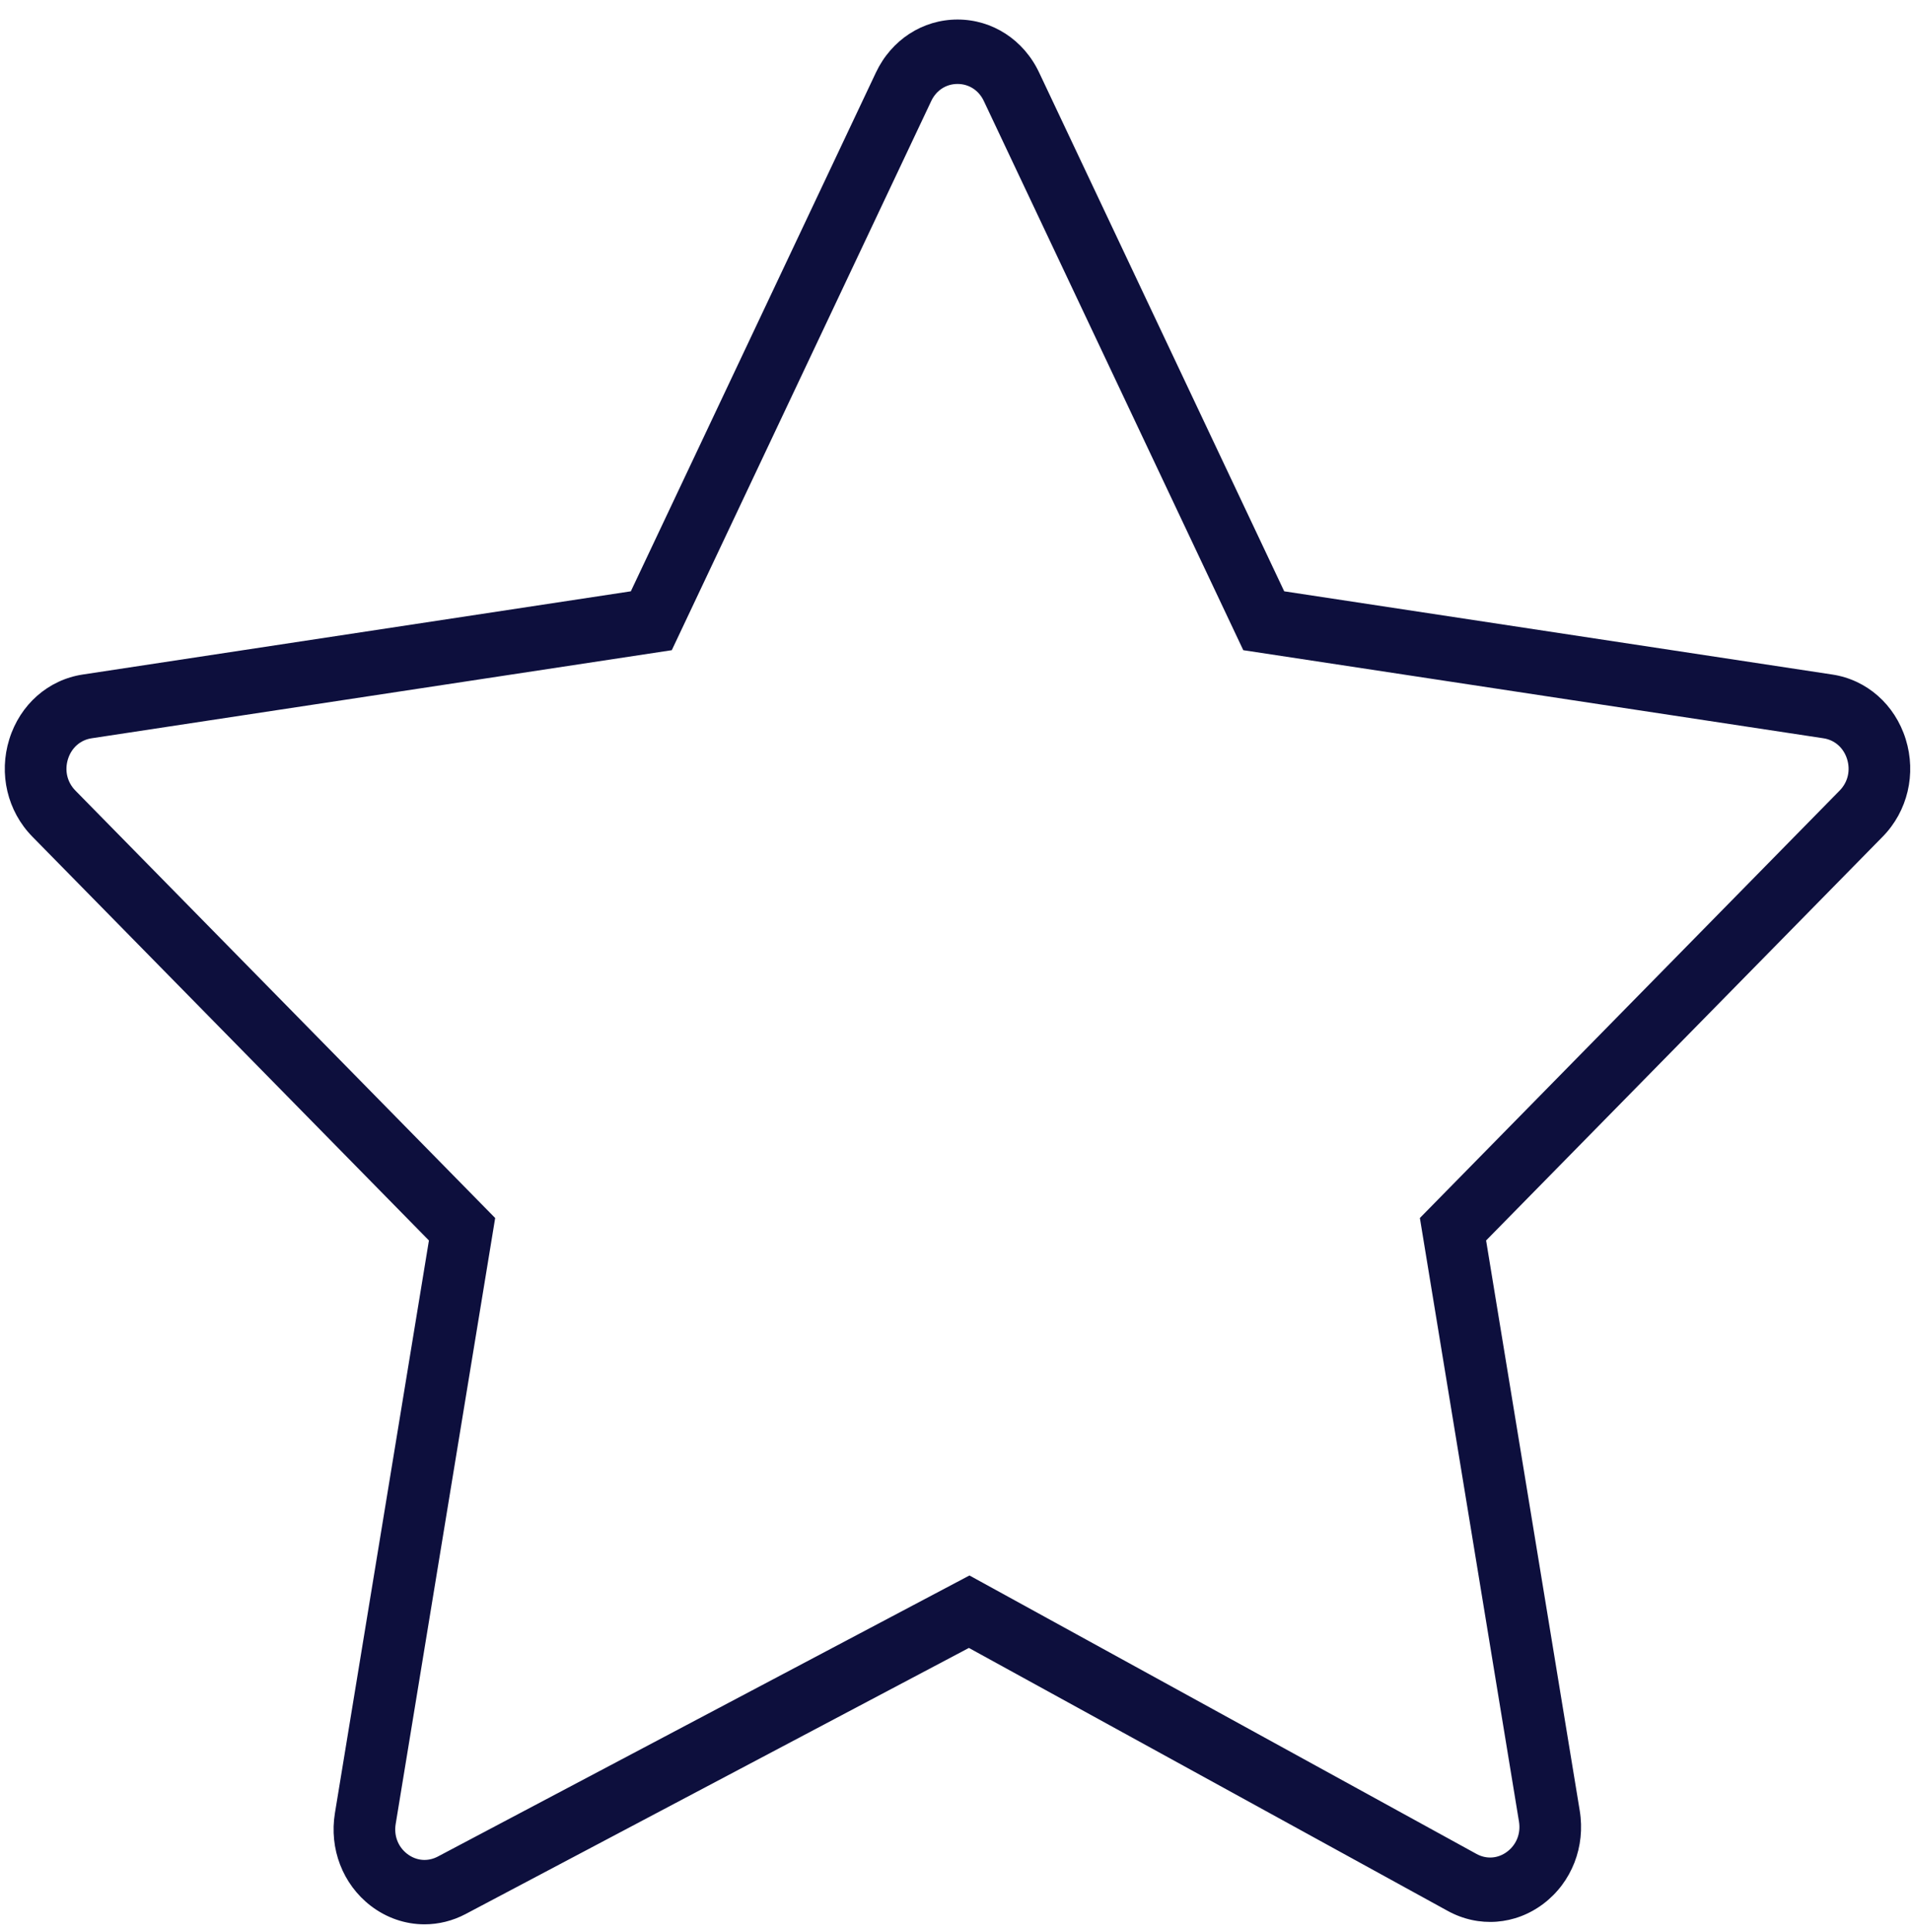 <?xml version="1.0" encoding="UTF-8"?> <svg xmlns="http://www.w3.org/2000/svg" width="93" height="94" viewBox="0 0 93 94" fill="none"> <path d="M92.743 35.967C92.218 34.28 90.848 33.073 89.169 32.82L62.497 28.771L50.569 3.528C49.818 1.938 48.297 0.95 46.599 0.95C44.902 0.95 43.38 1.938 42.628 3.528L30.7 28.771L4.028 32.82C2.347 33.074 0.978 34.28 0.453 35.967C-0.072 37.653 0.358 39.47 1.574 40.708L20.874 60.357L16.299 88.22C16.014 89.953 16.679 91.678 18.033 92.723C18.813 93.324 19.733 93.631 20.659 93.631C21.341 93.631 22.026 93.465 22.662 93.129L47.152 80.183L70.454 92.978C71.957 93.804 73.744 93.669 75.117 92.626C76.491 91.583 77.166 89.849 76.879 88.102L72.322 60.357L91.622 40.709C92.838 39.471 93.268 37.653 92.743 35.967ZM89.529 38.465L69.099 59.264L73.922 88.632C74.016 89.204 73.803 89.749 73.354 90.091C72.905 90.433 72.343 90.476 71.851 90.204L47.179 76.657L21.308 90.333C20.814 90.593 20.258 90.543 19.815 90.202C19.372 89.861 19.163 89.318 19.256 88.751L24.098 59.265L3.668 38.466C3.27 38.061 3.135 37.489 3.307 36.937C3.479 36.385 3.91 36.005 4.46 35.922L32.693 31.636L45.319 4.916C45.565 4.395 46.044 4.085 46.599 4.085C47.155 4.085 47.633 4.395 47.879 4.916L60.505 31.636L88.738 35.922C89.288 36.005 89.718 36.384 89.89 36.937C90.062 37.489 89.927 38.06 89.529 38.465Z" fill="#0D0F3D"></path> </svg> 